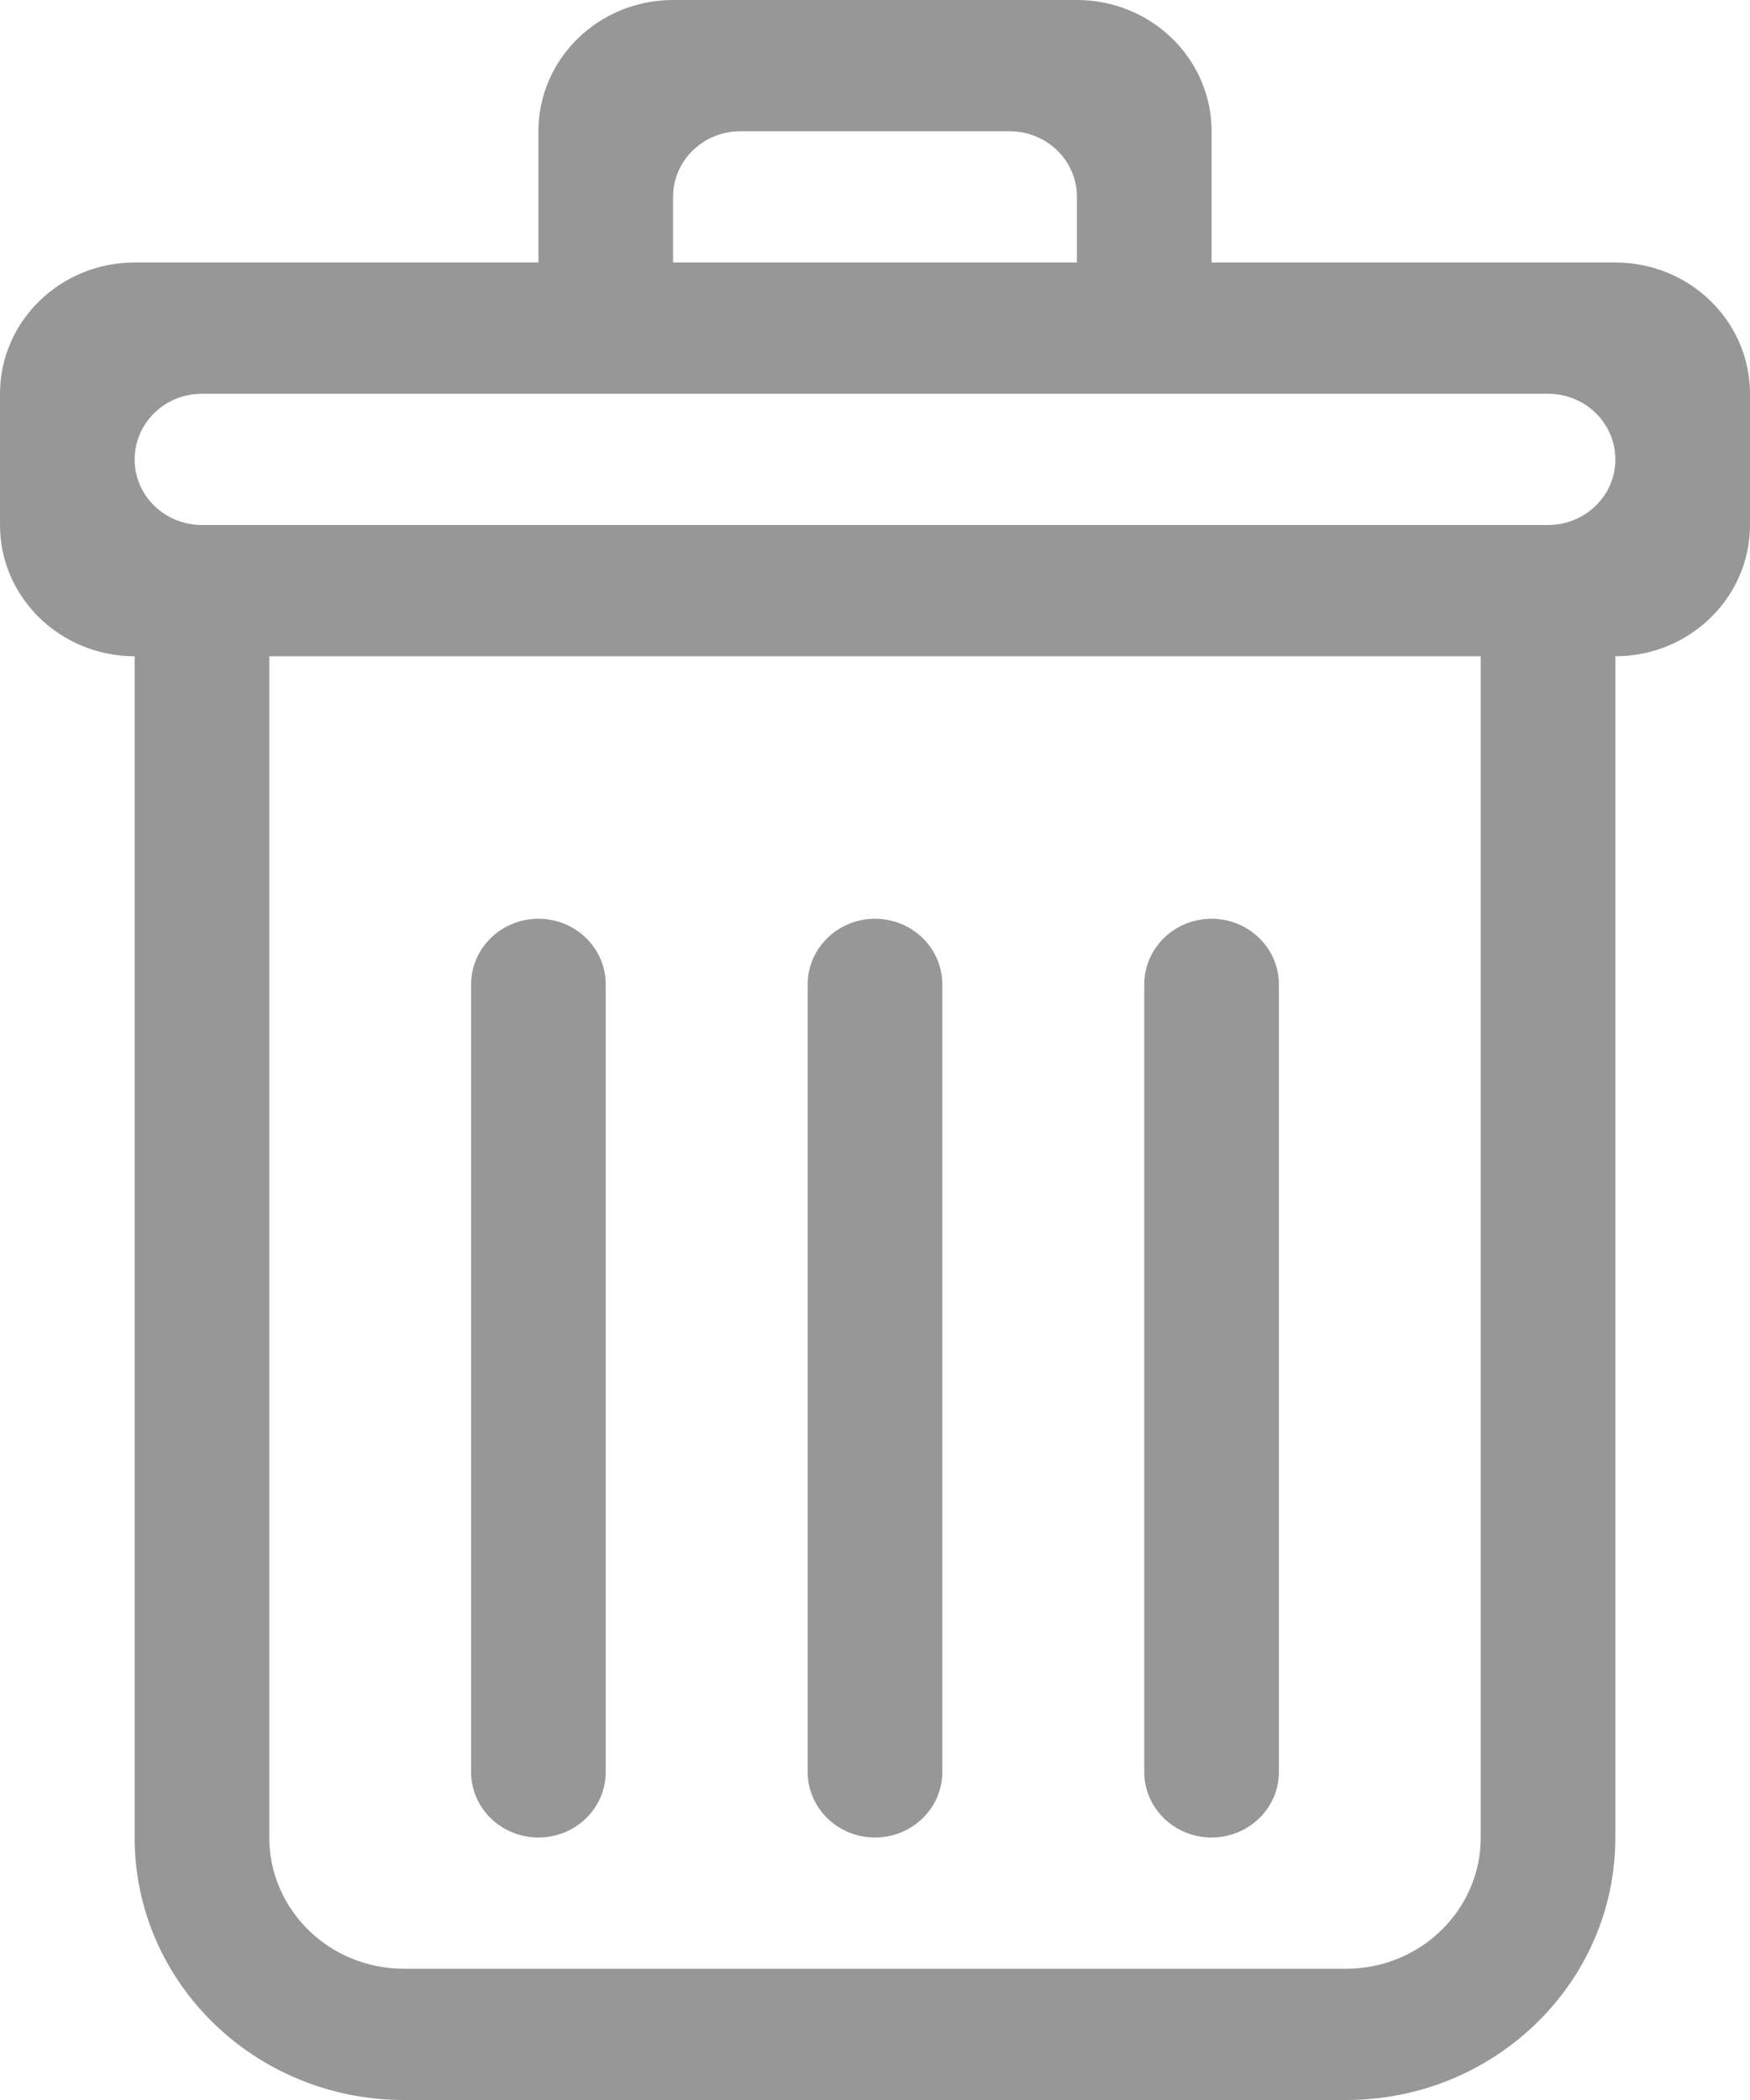 
<svg width="15px" height="18px" viewBox="0 2 15 18" version="1.1" xmlns="http://www.w3.org/2000/svg" xmlns:xlink="http://www.w3.org/1999/xlink">
    <!-- Generator: Sketch 40 (33762) - http://www.bohemiancoding.com/sketch -->
    <desc>Created with Sketch.</desc>
    <defs></defs>
    <path d="M13.269,6.5 L1.731,6.5 C1.412,6.5 1.154,6.249 1.154,5.938 C1.154,5.627 1.412,5.375 1.731,5.375 L13.269,5.375 C13.588,5.375 13.846,5.627 13.846,5.938 C13.846,6.249 13.588,6.5 13.269,6.5 L13.269,6.5 Z M12.692,17.75 C12.692,18.371 12.175,18.875 11.538,18.875 L3.462,18.875 C2.825,18.875 2.308,18.371 2.308,17.75 L2.308,7.625 L12.692,7.625 L12.692,17.75 L12.692,17.75 Z M5.769,3.688 C5.769,3.376 6.028,3.125 6.346,3.125 L8.654,3.125 C8.972,3.125 9.231,3.376 9.231,3.688 L9.231,4.25 L5.769,4.25 L5.769,3.688 L5.769,3.688 Z M13.846,4.25 L10.385,4.25 L10.385,3.125 C10.385,2.504 9.868,2 9.231,2 L5.769,2 C5.132,2 4.615,2.504 4.615,3.125 L4.615,4.25 L1.154,4.25 C0.517,4.25 0,4.754 0,5.375 L0,6.5 C0,7.121 0.517,7.625 1.154,7.625 L1.154,17.75 C1.154,18.993 2.187,20 3.462,20 L11.538,20 C12.813,20 13.846,18.993 13.846,17.75 L13.846,7.625 C14.483,7.625 15,7.121 15,6.5 L15,5.375 C15,4.754 14.483,4.25 13.846,4.25 L13.846,4.25 Z M7.5,17.75 C7.818,17.75 8.077,17.499 8.077,17.188 L8.077,10.438 C8.077,10.127 7.818,9.875 7.5,9.875 C7.182,9.875 6.923,10.127 6.923,10.438 L6.923,17.188 C6.923,17.499 7.182,17.75 7.5,17.75 L7.5,17.75 Z M4.615,17.75 C4.934,17.75 5.192,17.499 5.192,17.188 L5.192,10.438 C5.192,10.127 4.934,9.875 4.615,9.875 C4.297,9.875 4.038,10.127 4.038,10.438 L4.038,17.188 C4.038,17.499 4.297,17.75 4.615,17.75 L4.615,17.75 Z M10.385,17.75 C10.703,17.75 10.962,17.499 10.962,17.188 L10.962,10.438 C10.962,10.127 10.703,9.875 10.385,9.875 C10.066,9.875 9.808,10.127 9.808,10.438 L9.808,17.188 C9.808,17.499 10.066,17.75 10.385,17.75 L10.385,17.75 Z" id="Fill-199" stroke="none" fill="#979797" fill-rule="evenodd"></path>
</svg>